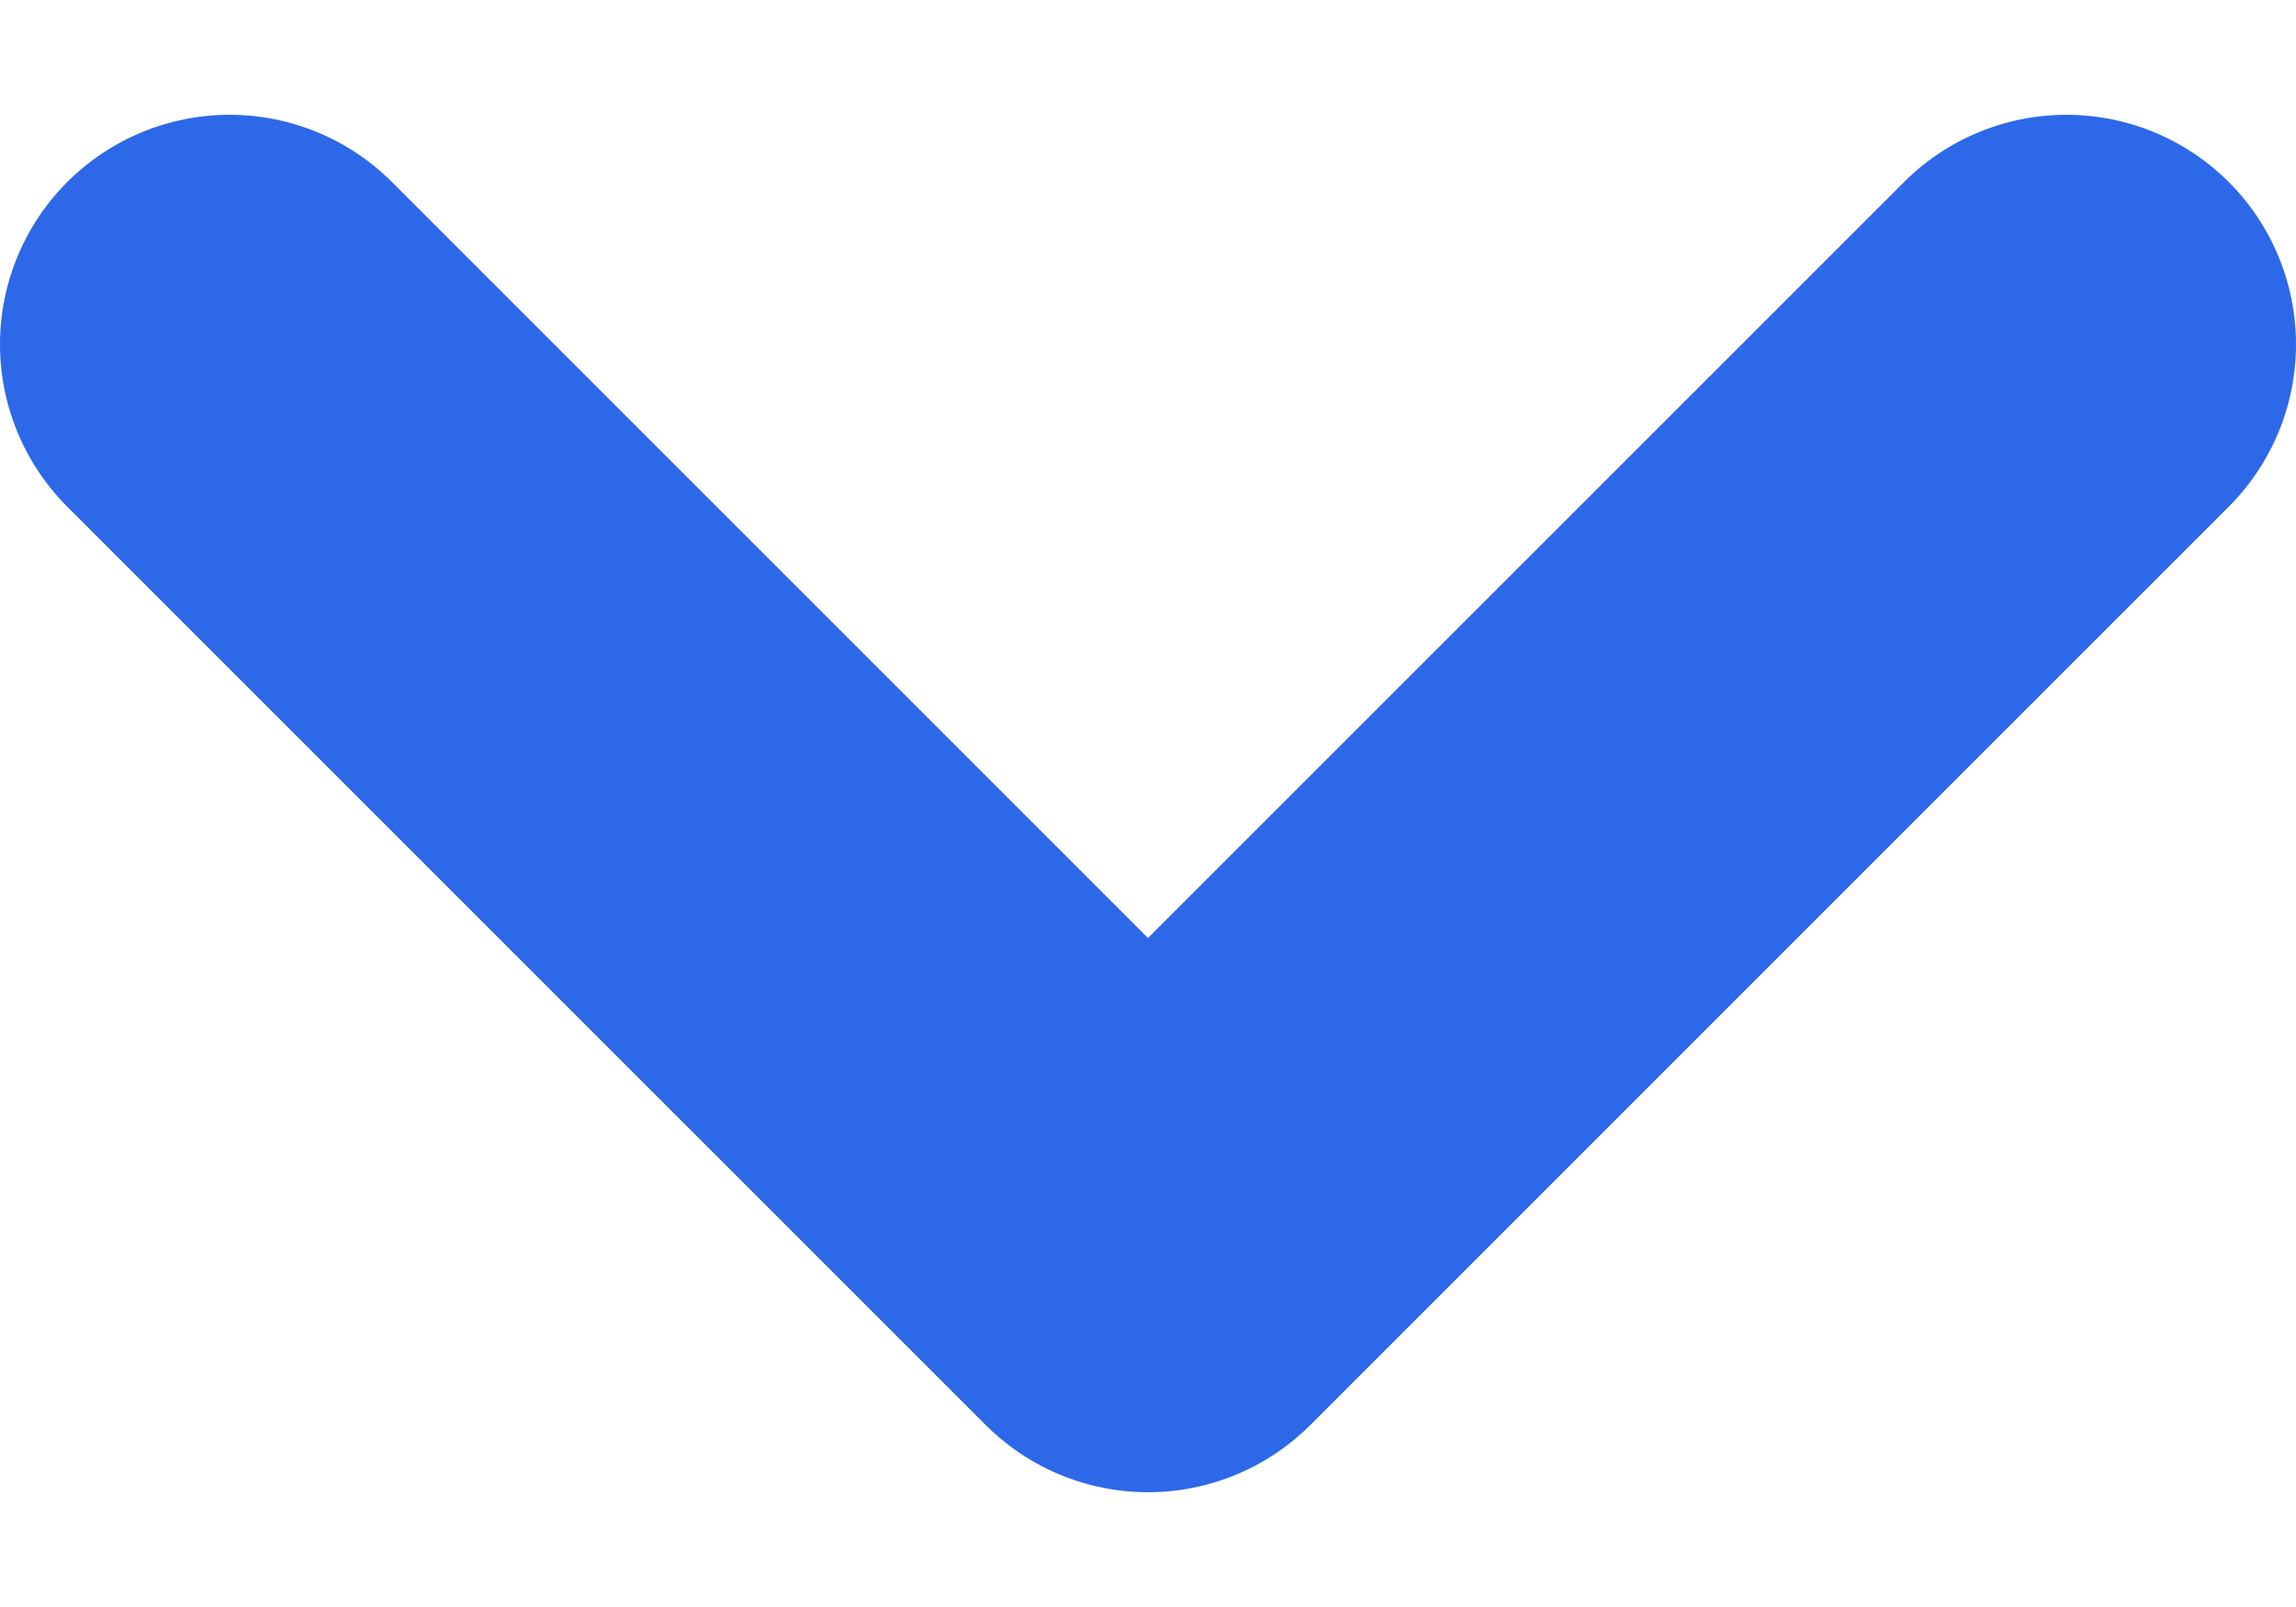 <?xml version="1.0" encoding="UTF-8"?>
<svg xmlns="http://www.w3.org/2000/svg" width="10" height="7" viewBox="0 0 10 7" fill="none">
  <path d="M1 1.5L5 5.5L9 1.5" stroke="#2D68E8" stroke-width="2" stroke-linecap="round" stroke-linejoin="round"></path>
</svg>
